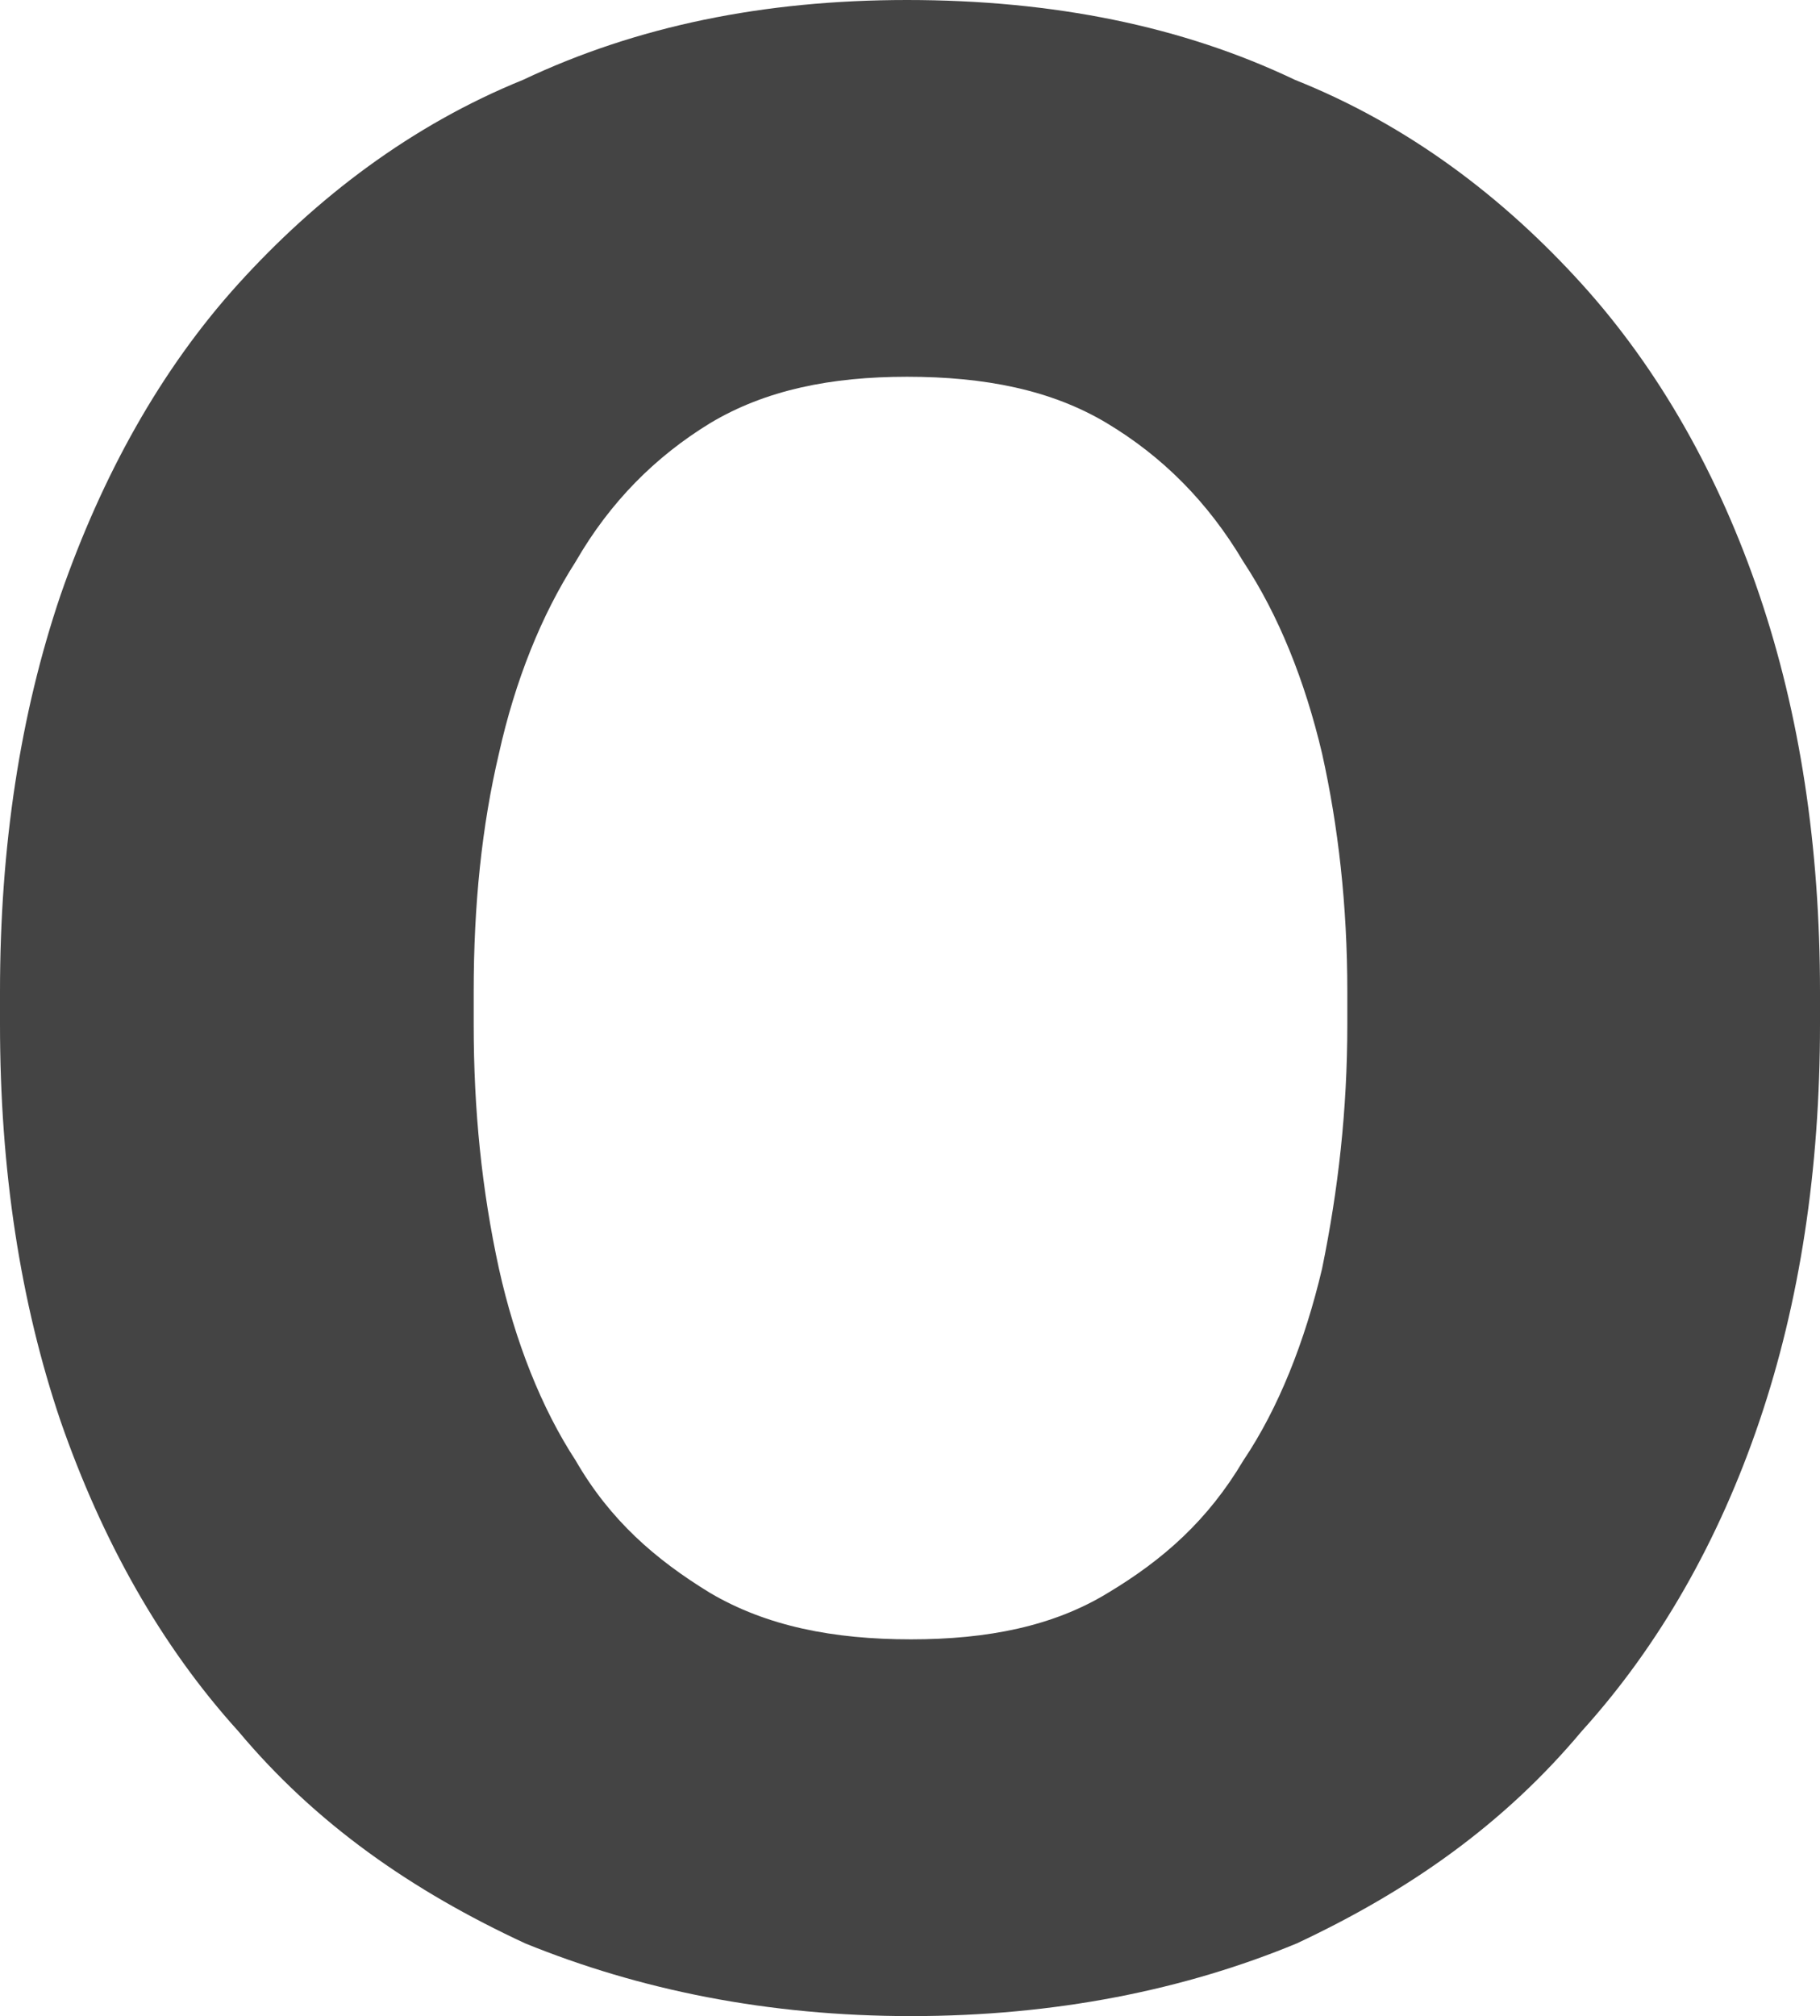 <?xml version="1.0" encoding="utf-8"?>
<svg xmlns="http://www.w3.org/2000/svg" fill="none" height="100%" overflow="visible" preserveAspectRatio="none" style="display: block;" viewBox="0 0 1.802 1.996" width="100%">
<path d="M0 1.014V0.982C0 0.838 0.02 0.707 0.06 0.589C0.101 0.471 0.159 0.366 0.236 0.281C0.313 0.196 0.407 0.124 0.518 0.079C0.63 0.026 0.756 0 0.898 0C1.043 0 1.171 0.026 1.282 0.079C1.395 0.124 1.489 0.196 1.566 0.281C1.643 0.366 1.702 0.471 1.742 0.589C1.782 0.707 1.802 0.838 1.802 0.982V1.014C1.802 1.158 1.782 1.289 1.742 1.407C1.702 1.525 1.643 1.629 1.566 1.714C1.489 1.806 1.395 1.872 1.284 1.924C1.173 1.97 1.045 1.996 0.902 1.996C0.76 1.996 0.633 1.97 0.52 1.924C0.408 1.872 0.313 1.806 0.236 1.714C0.159 1.629 0.101 1.525 0.06 1.407C0.02 1.289 0 1.158 0 1.014ZM0.469 0.982V1.014C0.469 1.099 0.477 1.178 0.494 1.256C0.51 1.328 0.536 1.394 0.57 1.446C0.604 1.505 0.649 1.544 0.703 1.577C0.759 1.61 0.825 1.623 0.902 1.623C0.978 1.623 1.043 1.61 1.097 1.577C1.152 1.544 1.196 1.505 1.231 1.446C1.266 1.394 1.292 1.328 1.309 1.256C1.325 1.178 1.334 1.099 1.334 1.014V0.982C1.334 0.896 1.325 0.818 1.309 0.746C1.292 0.674 1.266 0.609 1.231 0.556C1.196 0.497 1.151 0.452 1.096 0.419C1.041 0.386 0.975 0.373 0.898 0.373C0.823 0.373 0.758 0.386 0.703 0.419C0.649 0.452 0.604 0.497 0.57 0.556C0.536 0.609 0.51 0.674 0.494 0.746C0.477 0.818 0.469 0.896 0.469 0.982Z" fill="#444444" id="Vector"/>
</svg>